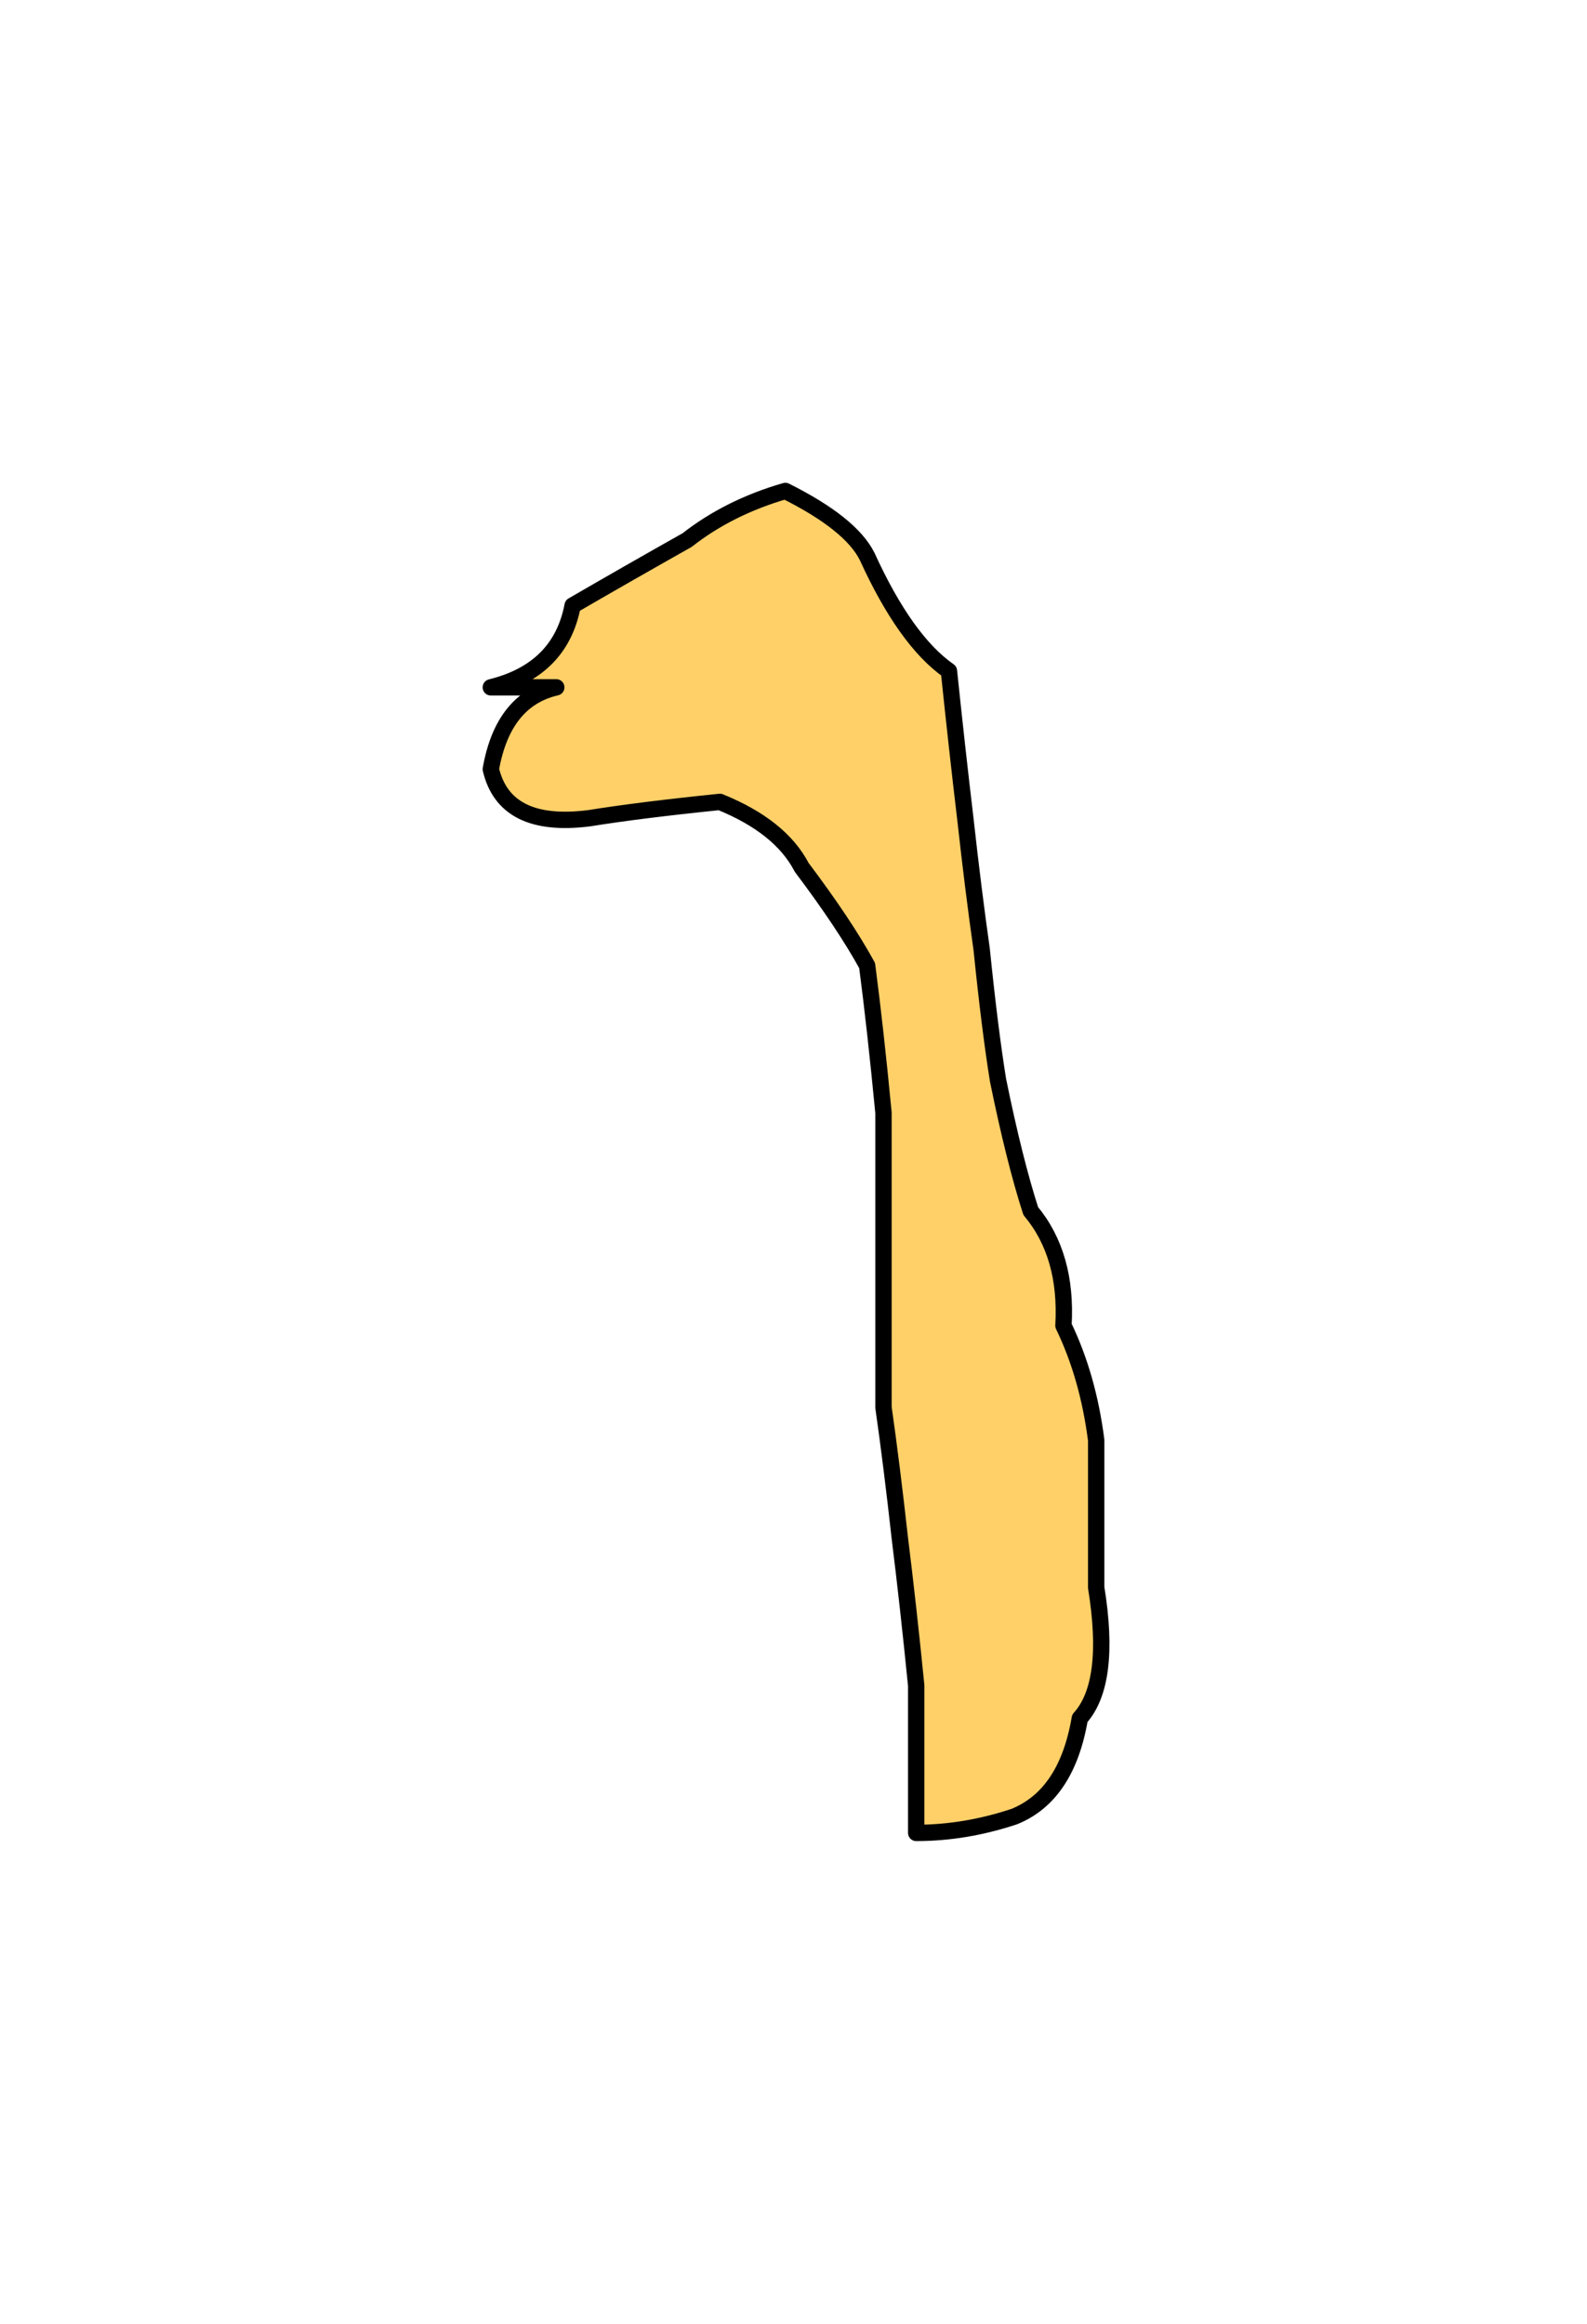 <?xml version="1.0" encoding="UTF-8" standalone="no"?>
<svg xmlns:xlink="http://www.w3.org/1999/xlink" height="142.0px" width="97.0px" xmlns="http://www.w3.org/2000/svg">
  <g transform="matrix(1.0, 0.0, 0.0, 1.0, -386.0, -72.0)">
    <path d="M416.0 114.0 Q420.25 112.95 421.0 109.0 424.45 107.0 428.0 105.0 430.55 103.0 434.0 102.0 438.0 104.0 439.0 106.0 441.35 111.15 444.0 113.0 444.5 117.8 445.0 122.0 445.5 126.5 446.0 130.0 446.5 134.9 447.0 138.0 448.0 142.9 449.0 146.0 451.25 148.7 451.0 153.0 452.5 156.1 453.0 160.0 453.0 165.0 453.0 169.0 453.95 174.85 452.0 177.0 451.2 181.7 448.0 183.0 445.0 184.0 442.0 184.0 442.0 179.0 442.0 175.0 441.5 170.0 441.0 166.0 440.5 161.5 440.0 158.0 440.0 153.0 440.0 149.0 440.0 144.0 440.0 140.0 439.5 134.8 439.0 131.0 437.6 128.45 435.0 125.0 433.7 122.5 430.0 121.0 425.1 121.5 422.0 122.0 416.85 122.65 416.0 119.0 416.75 114.75 420.0 114.0 L416.0 114.0" fill="#ffd068" fill-rule="evenodd" stroke="none"/>
    <path d="M416.0 114.0 Q420.25 112.95 421.0 109.0 424.45 107.0 428.0 105.0 430.55 103.0 434.0 102.0 438.0 104.0 439.0 106.0 441.35 111.15 444.0 113.0 444.5 117.8 445.0 122.0 445.5 126.5 446.0 130.0 446.5 134.9 447.0 138.0 448.0 142.9 449.0 146.0 451.25 148.7 451.0 153.0 452.5 156.1 453.0 160.0 453.0 165.0 453.0 169.0 453.95 174.85 452.0 177.0 451.2 181.7 448.0 183.0 445.0 184.0 442.0 184.0 442.0 179.0 442.0 175.0 441.5 170.0 441.0 166.0 440.5 161.5 440.0 158.0 440.0 153.0 440.0 149.0 440.0 144.0 440.0 140.0 439.5 134.8 439.0 131.0 437.6 128.45 435.0 125.0 433.7 122.5 430.0 121.0 425.1 121.5 422.0 122.0 416.85 122.65 416.0 119.0 416.75 114.75 420.0 114.0 L416.0 114.0 Z" fill="none" stroke="#000000" stroke-linecap="round" stroke-linejoin="round" stroke-width="1.0"/>
  </g>
</svg>
